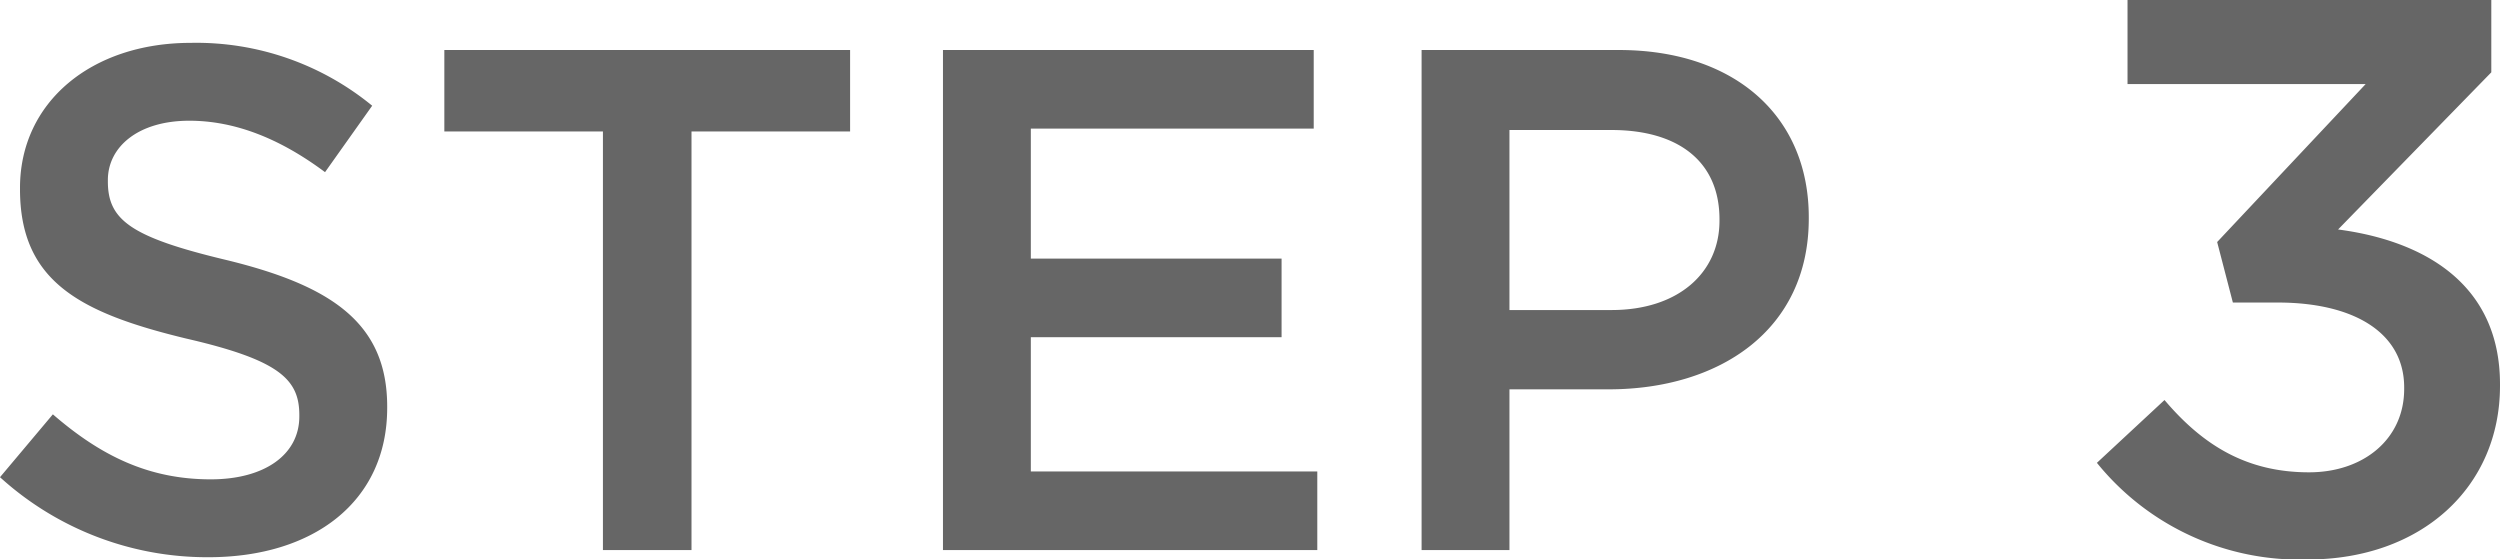 <svg xmlns="http://www.w3.org/2000/svg" width="209.976" height="46.992" viewBox="0 0 209.976 46.992"><path d="M17.52 46.8c8.82 0 15-4.68 15-12.54v-.12c0-6.96-4.62-10.14-13.5-12.3-8.04-1.92-9.96-3.36-9.96-6.6v-.12c0-2.76 2.52-4.98 6.84-4.98 3.84 0 7.62 1.5 11.4 4.32l3.96-5.58A23.28 23.28 0 0016.02 3.6C7.68 3.6 1.68 8.58 1.68 15.78v.12c0 7.74 5.04 10.38 13.98 12.54 7.8 1.8 9.48 3.42 9.48 6.42v.12c0 3.18-2.88 5.28-7.44 5.28-5.22 0-9.24-1.98-13.26-5.46L0 40.08a25.871 25.871 0 0017.52 6.72zm33.12-.6h7.44V11.04H71.4V4.2H37.32v6.84h13.32zm28.56 0h31.44v-6.6H86.58V28.32h21.06v-6.6H86.58V10.8h23.76V4.2H79.2zm40.2 0h7.38V32.7h8.34c9.24 0 16.8-4.92 16.8-14.34v-.12c0-8.46-6.18-14.04-15.96-14.04H119.4zm7.38-20.16V10.92h8.58c5.52 0 9.06 2.58 9.06 7.5v.12c0 4.38-3.48 7.5-9.06 7.5zm67.026 20.952c9.57 0 16.17-6.072 16.17-14.586v-.132c0-8.58-6.6-12.078-13.6-13l12.87-13.2V0h-30.554v7.062h20L186.22 20.328l1.32 5.082h3.762c6.468 0 10.626 2.574 10.626 7.128v.132c0 4.224-3.432 7-7.986 7-5.148 0-8.844-2.178-12.144-6.072l-5.678 5.276a21.9 21.9 0 0017.686 8.118z" fill="#666"/></svg>